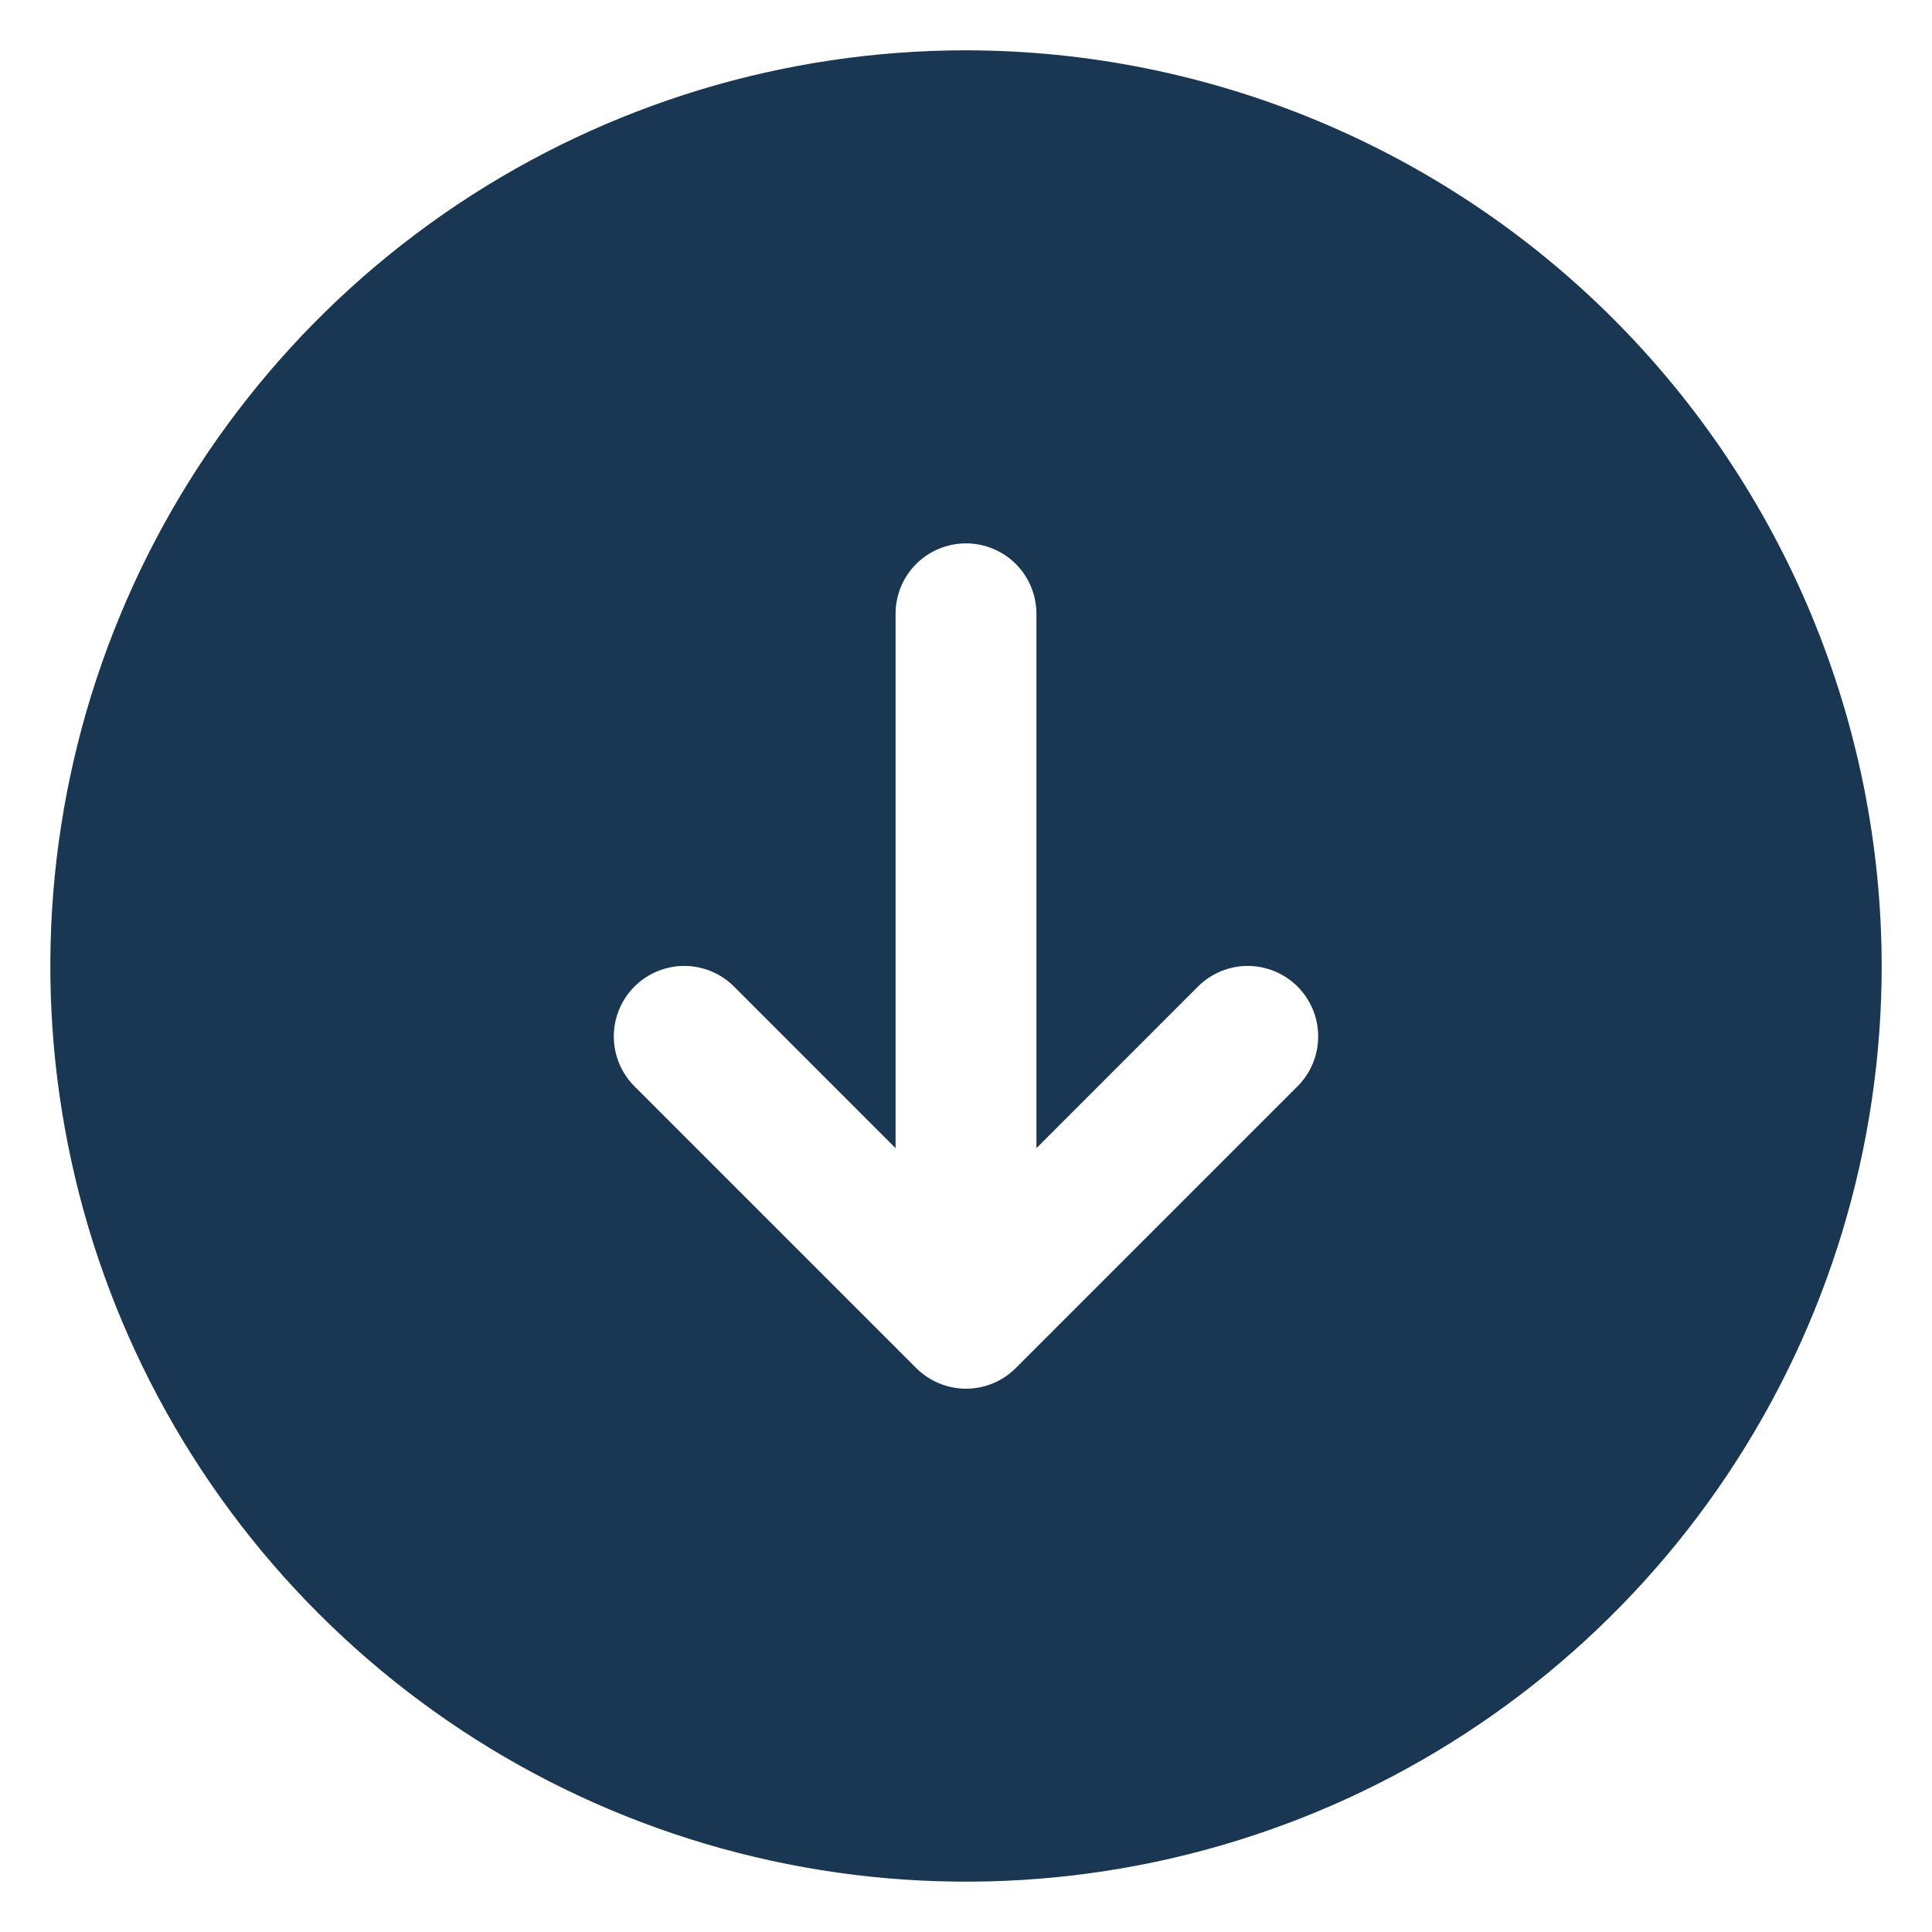 <svg width="24" height="24" viewBox="0 0 24 24" fill="none" xmlns="http://www.w3.org/2000/svg">
<path d="M12 0.625C9.75 0.625 7.551 1.292 5.68 2.542C3.81 3.792 2.352 5.568 1.491 7.647C0.63 9.725 0.405 12.013 0.844 14.219C1.282 16.426 2.366 18.453 3.957 20.043C5.547 21.634 7.574 22.718 9.781 23.156C11.987 23.595 14.274 23.37 16.353 22.509C18.431 21.648 20.208 20.19 21.458 18.32C22.708 16.449 23.375 14.25 23.375 12C23.372 8.984 22.172 6.093 20.04 3.96C17.907 1.828 15.016 0.628 12 0.625ZM16.119 13.494L12.619 16.994C12.538 17.075 12.441 17.14 12.335 17.184C12.229 17.228 12.115 17.251 12 17.251C11.885 17.251 11.771 17.228 11.665 17.184C11.559 17.14 11.462 17.075 11.381 16.994L7.881 13.494C7.717 13.33 7.625 13.107 7.625 12.875C7.625 12.643 7.717 12.42 7.881 12.256C8.045 12.092 8.268 11.999 8.5 11.999C8.732 11.999 8.955 12.092 9.119 12.256L11.125 14.263V7.625C11.125 7.393 11.217 7.17 11.381 7.006C11.545 6.842 11.768 6.75 12 6.75C12.232 6.75 12.455 6.842 12.619 7.006C12.783 7.17 12.875 7.393 12.875 7.625V14.263L14.881 12.256C15.045 12.092 15.268 11.999 15.5 11.999C15.732 11.999 15.955 12.092 16.119 12.256C16.283 12.42 16.375 12.643 16.375 12.875C16.375 13.107 16.283 13.33 16.119 13.494Z" fill="#193753"/>
</svg>
